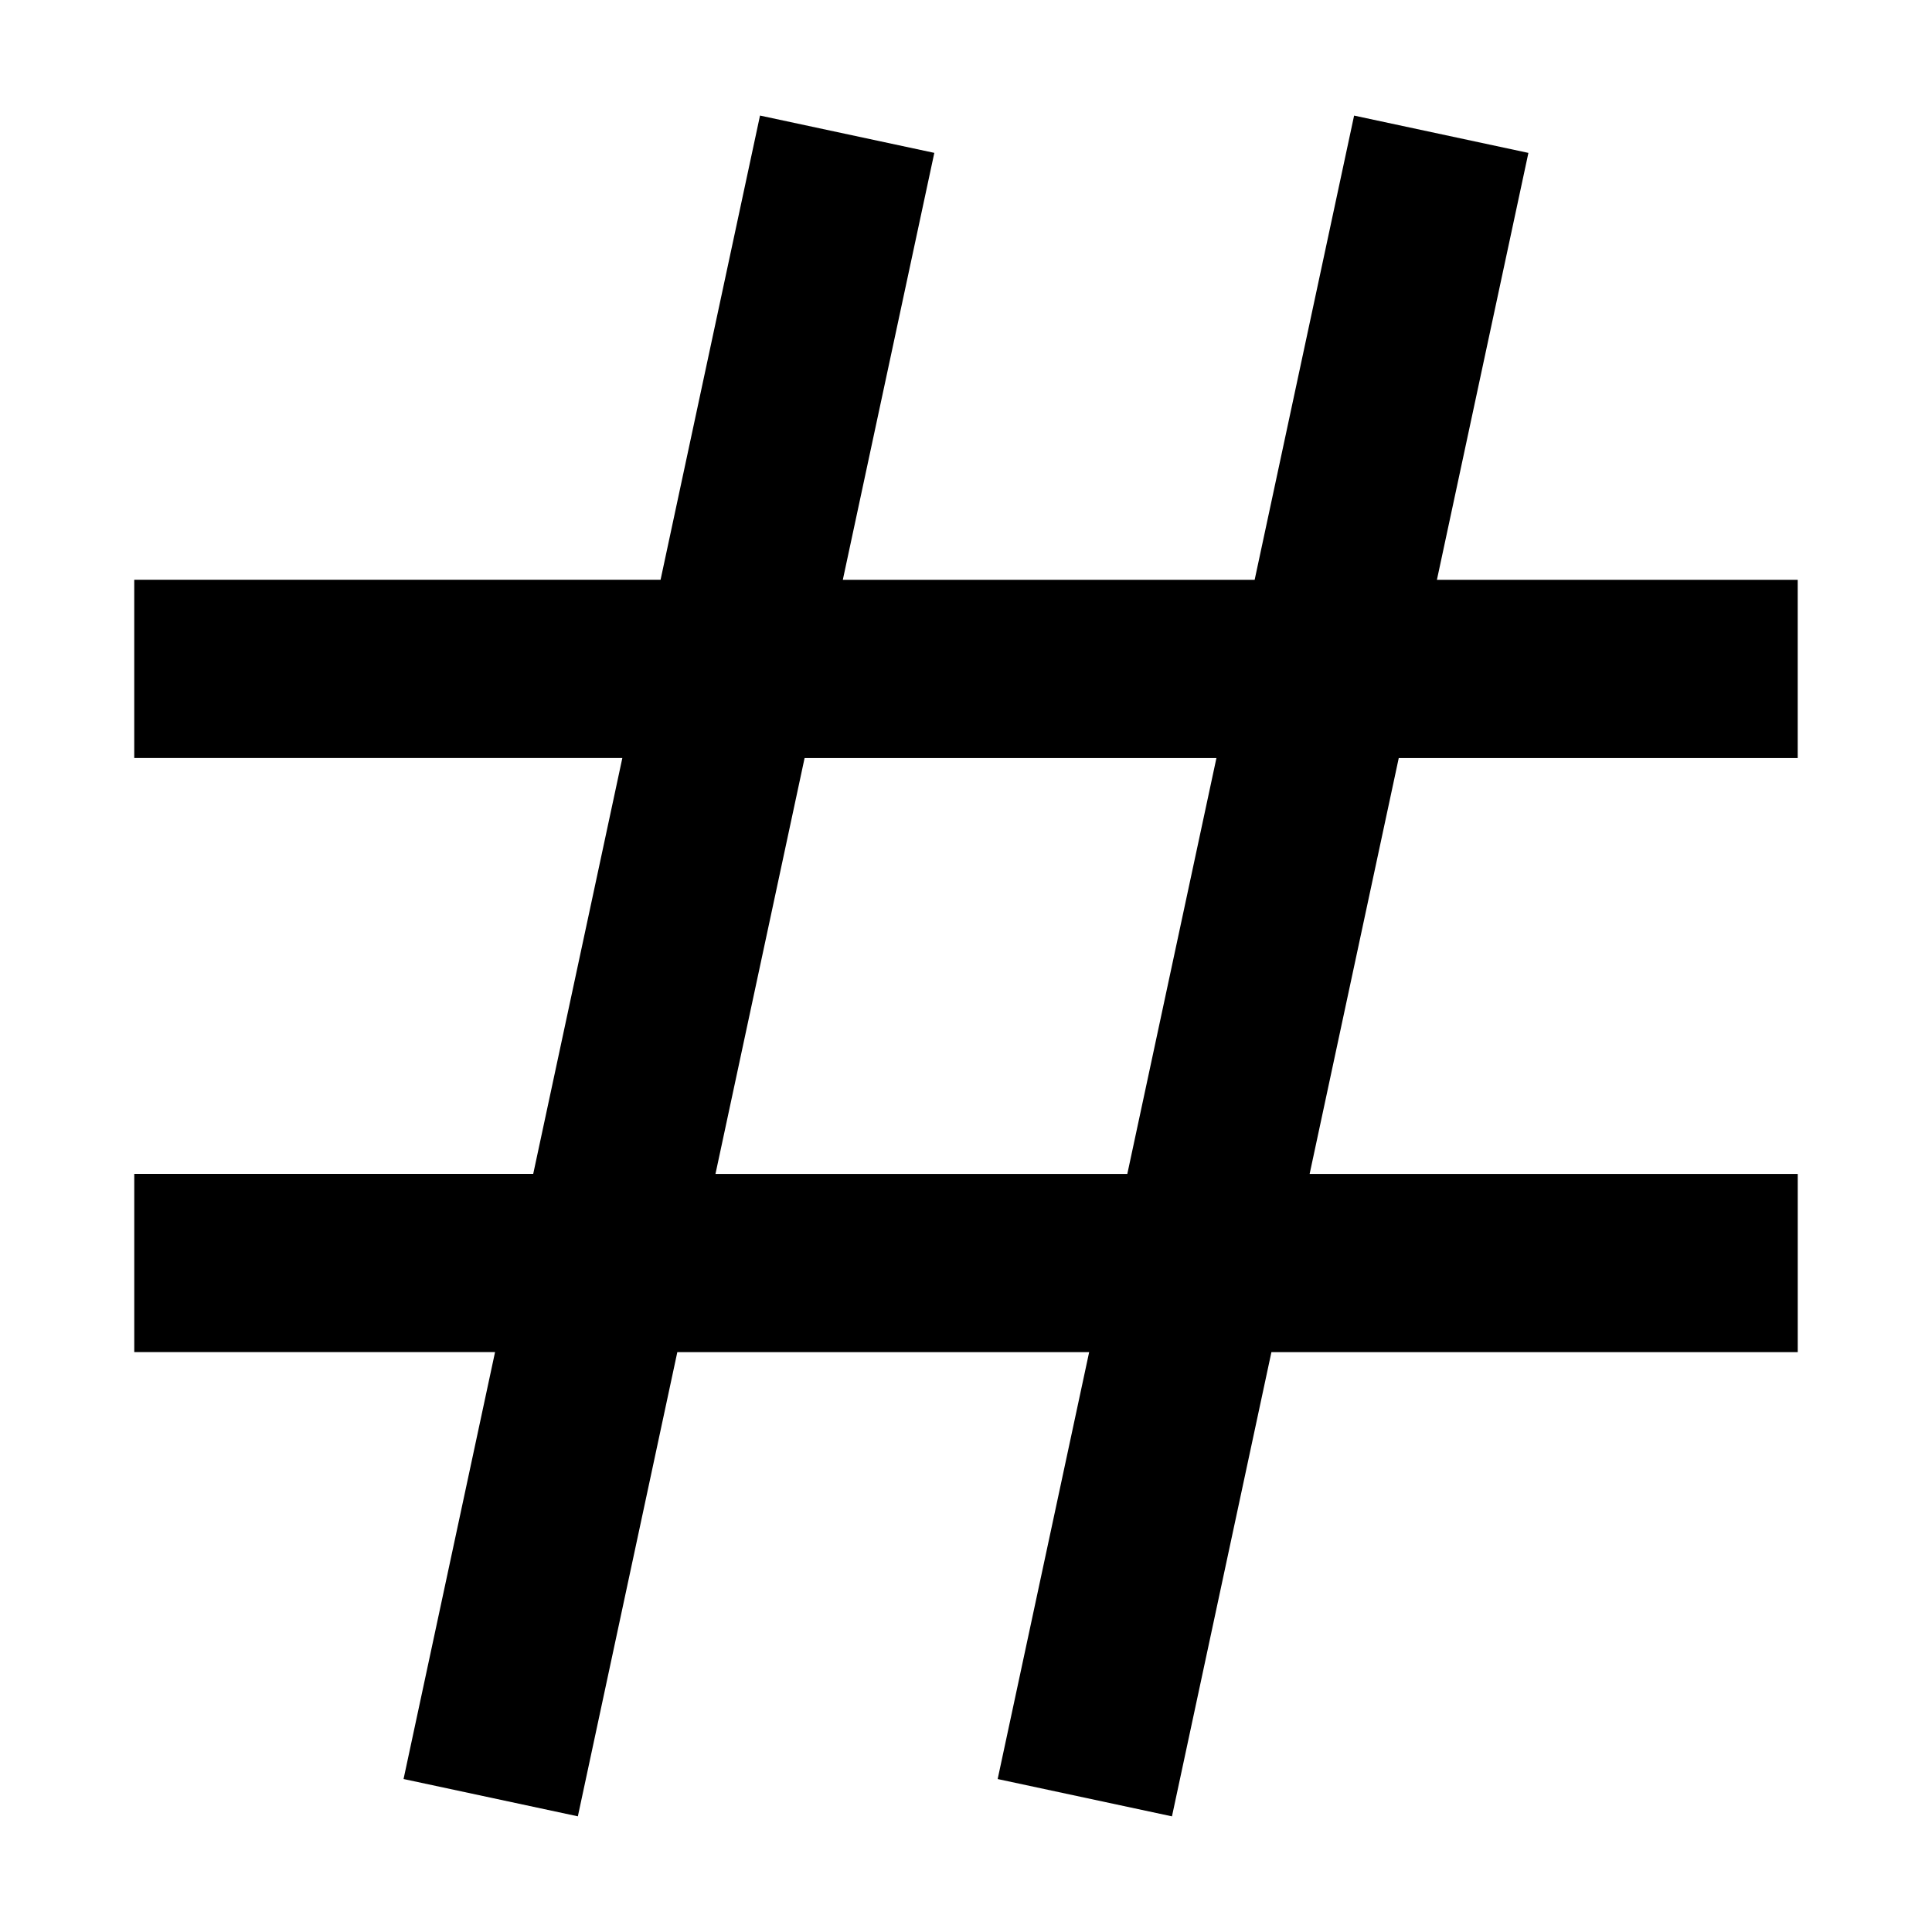 <?xml version="1.0" encoding="UTF-8"?>
<!-- Uploaded to: SVG Repo, www.svgrepo.com, Generator: SVG Repo Mixer Tools -->
<svg fill="#000000" width="800px" height="800px" version="1.1" viewBox="144 144 512 512" xmlns="http://www.w3.org/2000/svg">
 <path d="m620.41 344.89v-47.23h-95.613l24.246-113.14-46.191-9.887-26.355 123.02h-109.14l24.246-113.14-46.191-9.887-26.355 123.02h-139.48v47.23h129.35l-23.617 110.21h-105.73v47.23l95.613 0.004-24.246 113.14 46.191 9.887 26.359-123.02h109.14l-24.246 113.14 46.191 9.887 26.355-123.02h139.48v-47.23l-129.35-0.004 23.617-110.21zm-177.66 110.21h-109.14l23.617-110.21h109.14z"/>
</svg>